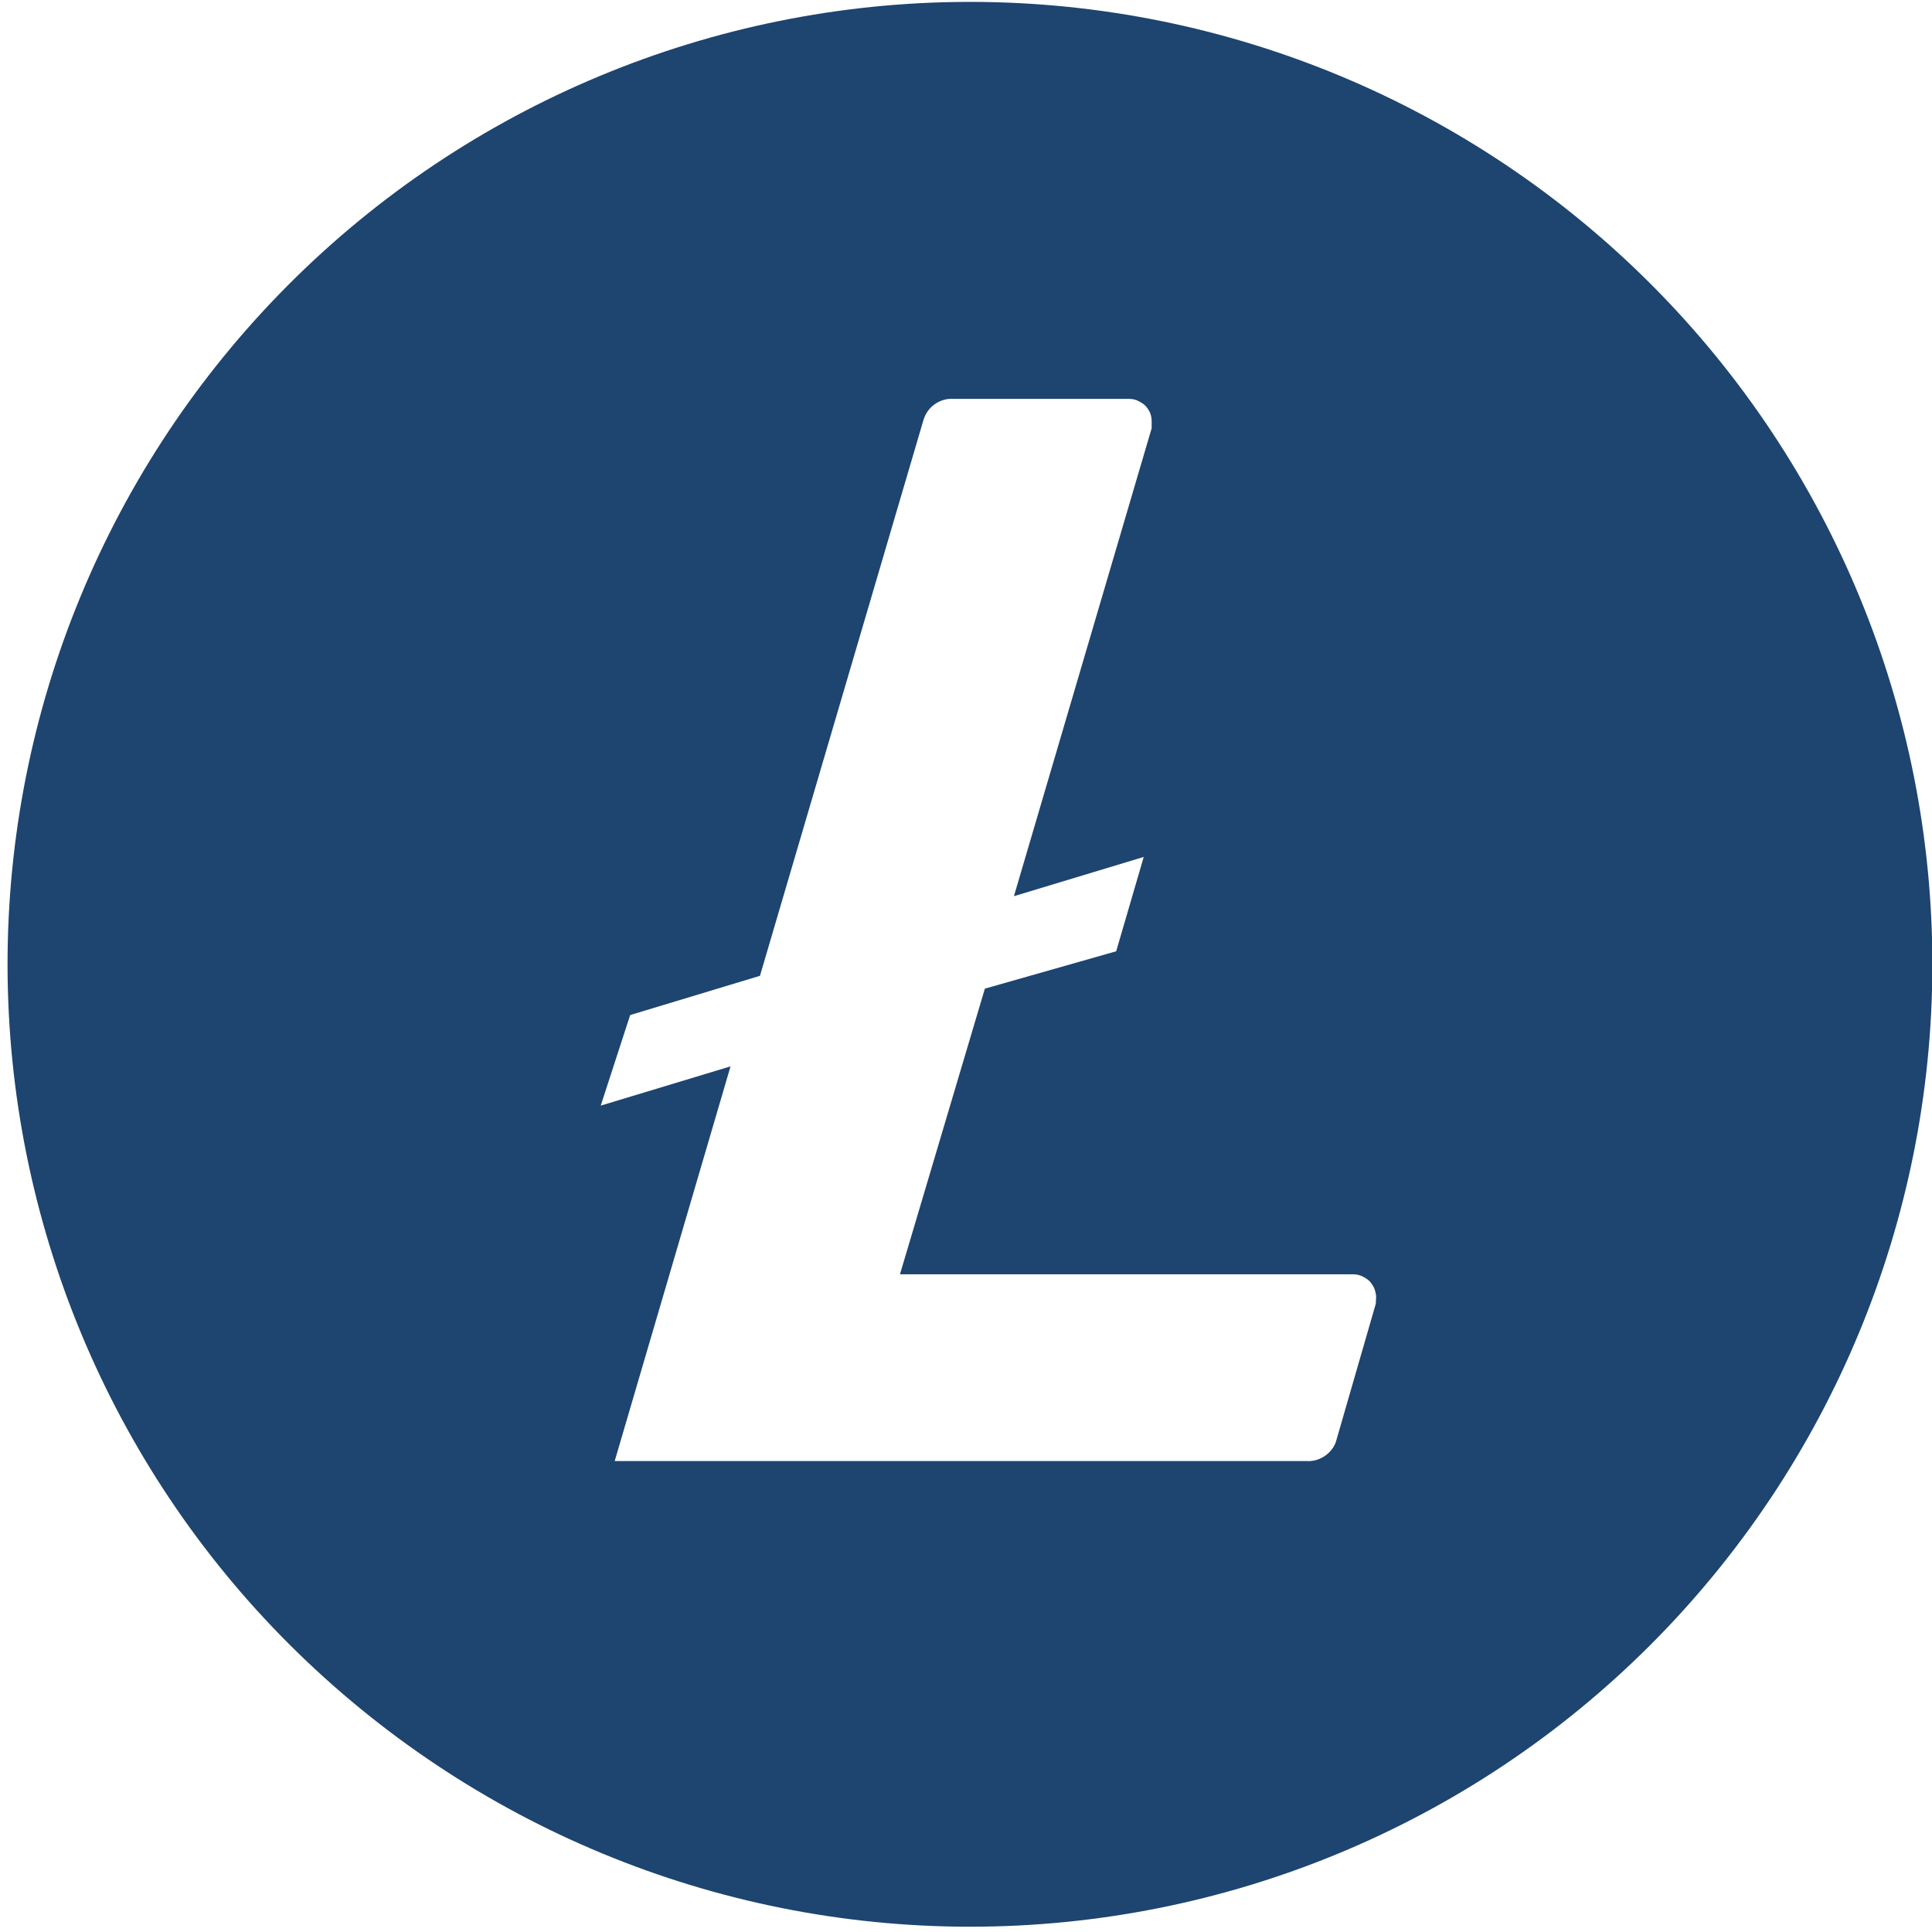 <?xml version="1.0" encoding="utf-8"?>
<!-- Generator: Adobe Illustrator 26.0.0, SVG Export Plug-In . SVG Version: 6.00 Build 0)  -->
<svg version="1.1" id="Layer_1" xmlns="http://www.w3.org/2000/svg" xmlns:xlink="http://www.w3.org/1999/xlink" x="0px" y="0px"
	 viewBox="0 0 512 512" style="enable-background:new 0 0 512 512;" xml:space="preserve">
<style type="text/css">
	.st0{fill:#1E4470;}
</style>
<path class="st0" d="M437.8,75.6c-47.7-47.9-112.4-74.9-180-75.1h-1.5C188.8,0.7,124,27.7,76.3,75.6S1.9,188.3,2,255.9
	C2.1,323.5,29,388.3,76.9,436s112.6,74.6,180.2,74.6s132.4-26.8,180.2-74.6s74.7-112.5,74.8-180.1
	C512.2,188.3,485.5,123.5,437.8,75.6z M364.6,345.5l-10.4,36c-0.4,1.7-1.5,3.2-2.9,4.2s-3.1,1.6-4.9,1.5H162.9l30.7-104.6L159.2,293
	l7.8-24l34.4-10.4l43.3-147.2c0.5-1.7,1.5-3.2,2.9-4.2s3.1-1.6,4.9-1.5H299c0.8,0,1.6,0.1,2.3,0.4c0.7,0.3,1.4,0.7,2,1.2
	s1,1.2,1.4,1.9c0.3,0.7,0.5,1.5,0.5,2.3v2l-36.5,124l34.4-10.4l-7.3,25L261,262l-22.5,75.7h119.9c0.8,0,1.6,0.1,2.3,0.4
	c0.7,0.3,1.4,0.7,2,1.2s1,1.2,1.4,1.9c0.3,0.7,0.5,1.5,0.6,2.3L364.6,345.5L364.6,345.5z"/>
</svg>
